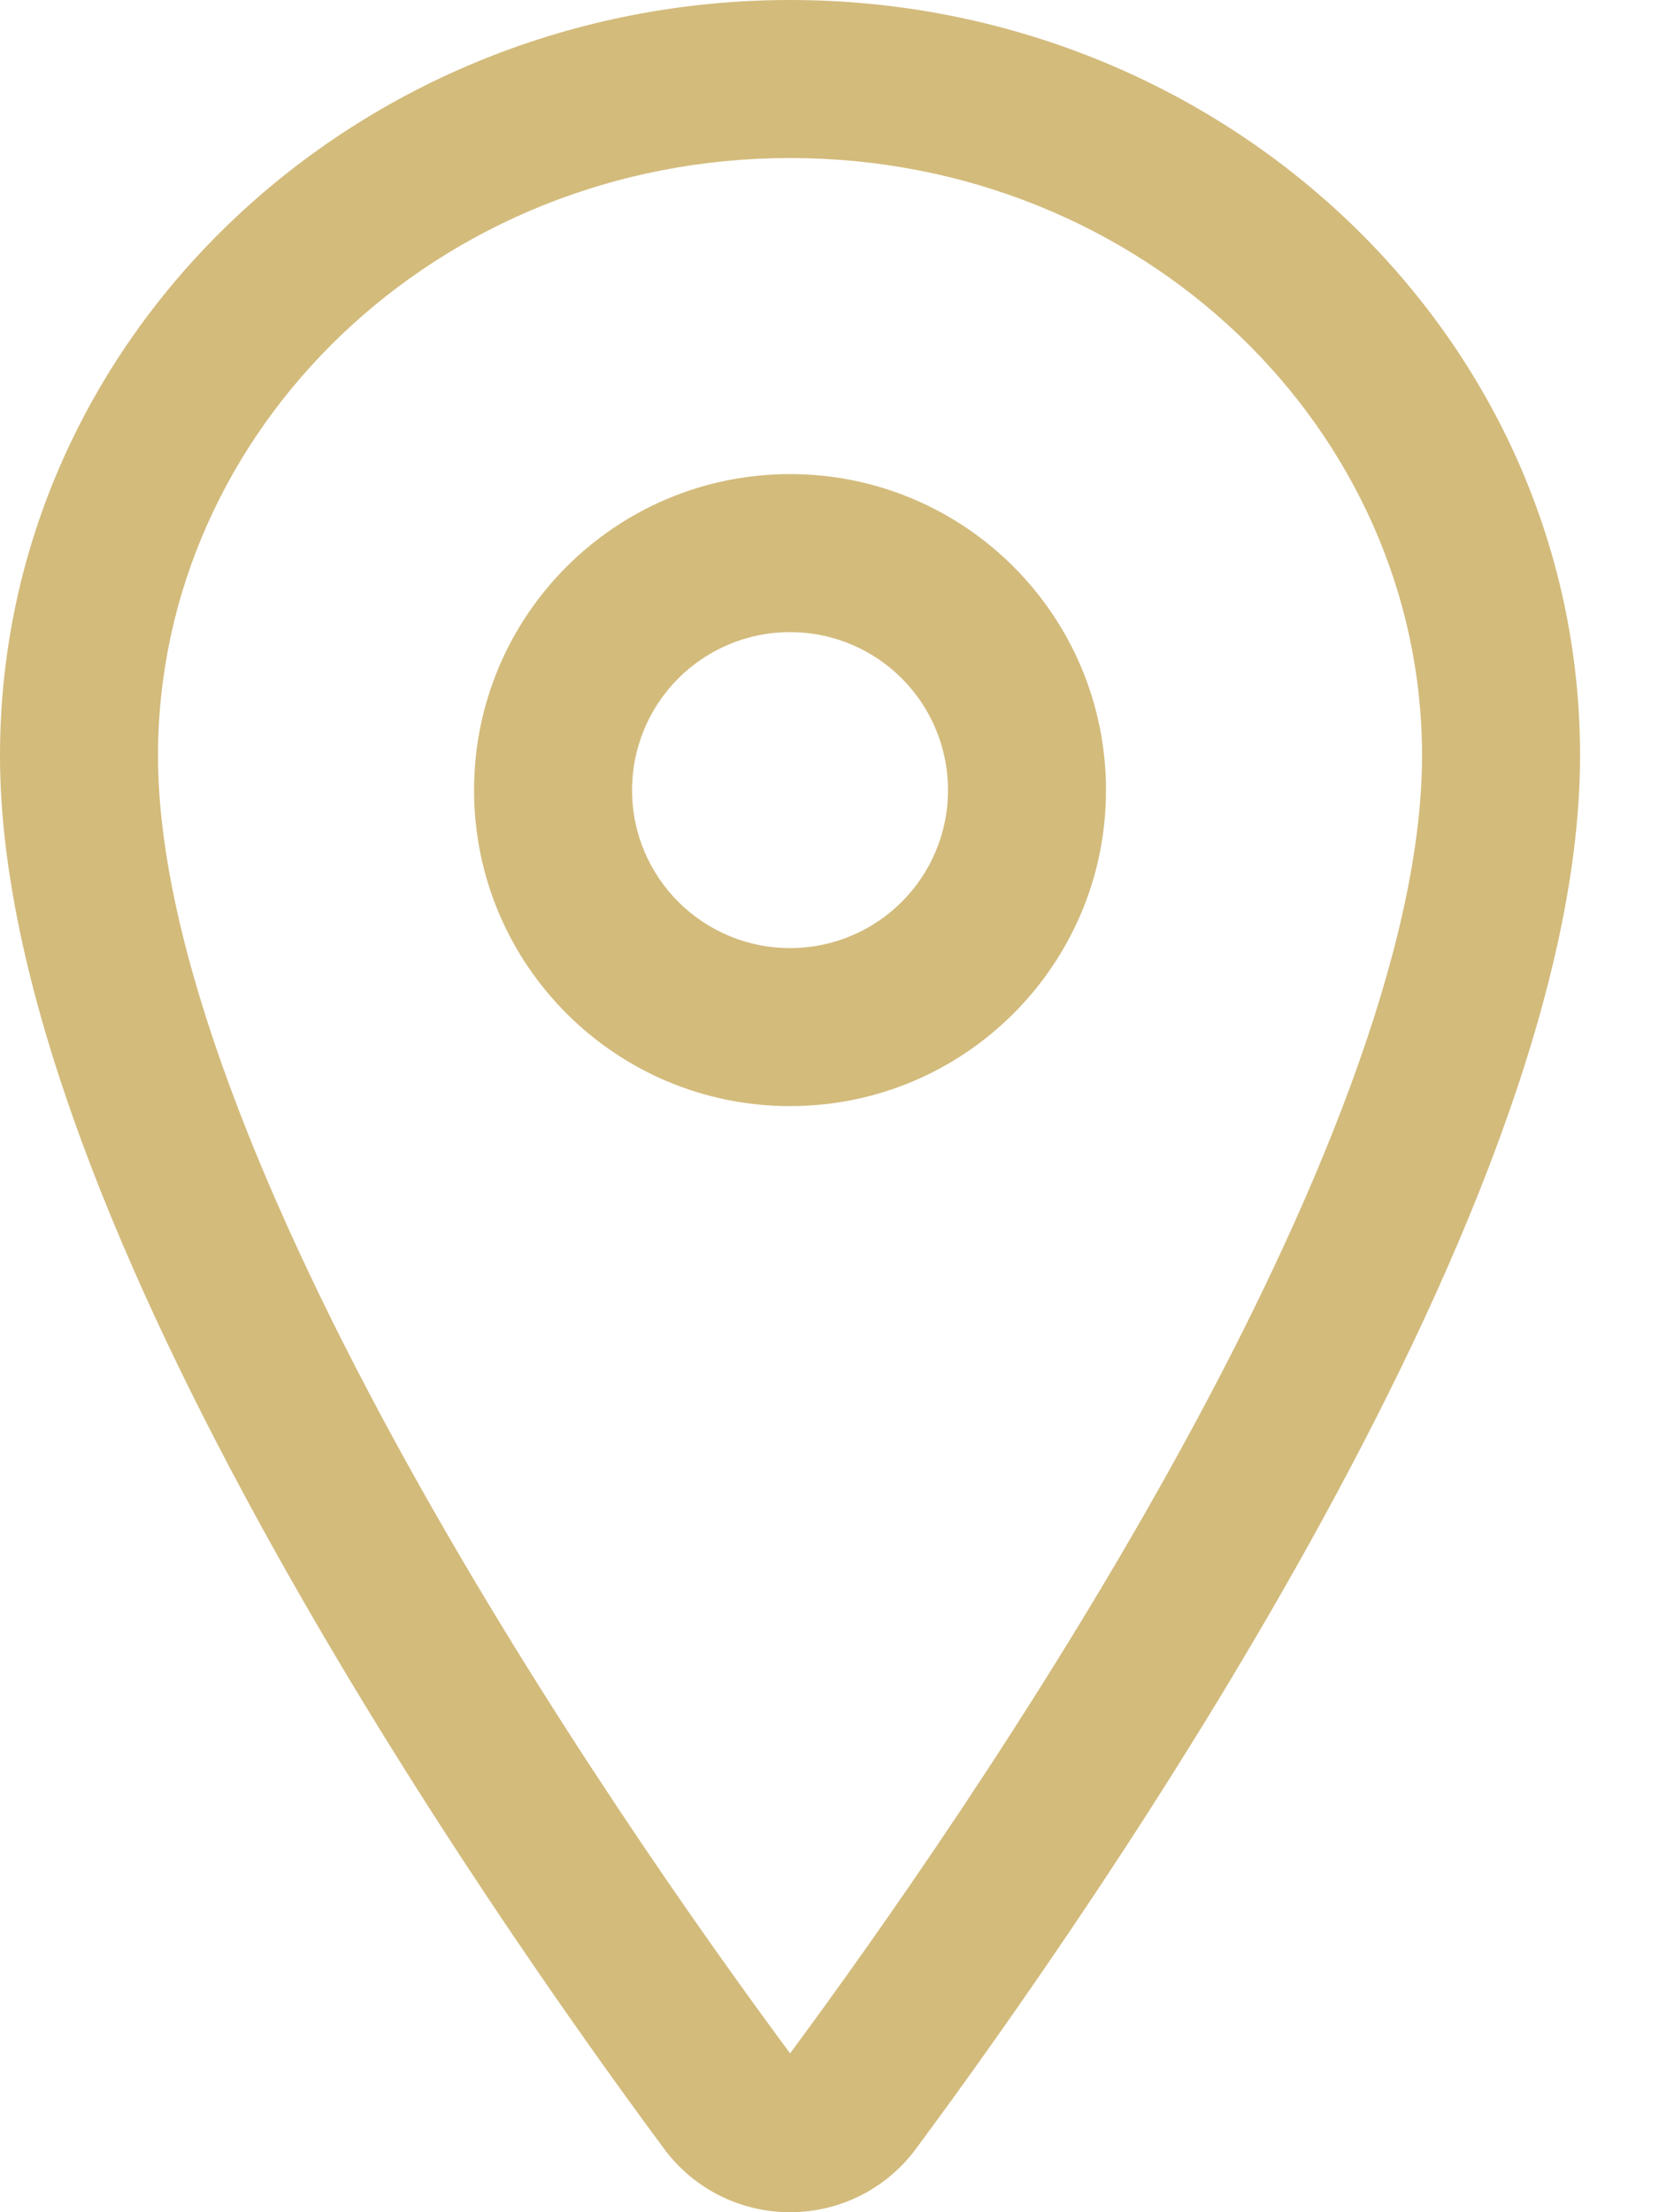 <svg width="12" height="16" viewBox="0 0 12 16" fill="none" xmlns="http://www.w3.org/2000/svg">
<path fill-rule="evenodd" clip-rule="evenodd" d="M0 5.465C0 2.422 2.587 0 5.715 0C8.842 0 11.429 2.422 11.429 5.465C11.429 7.18 10.502 9.302 9.486 11.136C8.455 12.998 7.267 14.675 6.63 15.535C6.525 15.679 6.388 15.796 6.229 15.877C6.07 15.958 5.893 16 5.715 16C5.536 16 5.359 15.958 5.2 15.877C5.041 15.796 4.904 15.679 4.799 15.535C4.162 14.675 2.974 12.997 1.943 11.135C0.927 9.301 0 7.179 0 5.465ZM5.715 1.143C3.164 1.143 1.143 3.106 1.143 5.465C1.143 6.858 1.93 8.752 2.943 10.581C3.938 12.379 5.091 14.009 5.715 14.851C6.338 14.009 7.491 12.379 8.486 10.582C9.499 8.753 10.286 6.859 10.286 5.465C10.286 3.106 8.265 1.143 5.715 1.143Z" fill="#D3BB7C"/>
<path fill-rule="evenodd" clip-rule="evenodd" d="M5.715 4.572C5.083 4.572 4.572 5.083 4.572 5.715C4.572 6.346 5.083 6.857 5.715 6.857C6.346 6.857 6.857 6.346 6.857 5.715C6.857 5.083 6.346 4.572 5.715 4.572ZM3.429 5.715C3.429 4.452 4.452 3.429 5.715 3.429C6.977 3.429 8 4.452 8 5.715C8 6.977 6.977 8 5.715 8C4.452 8 3.429 6.977 3.429 5.715Z" fill="#D3BB7C"/>
</svg>
